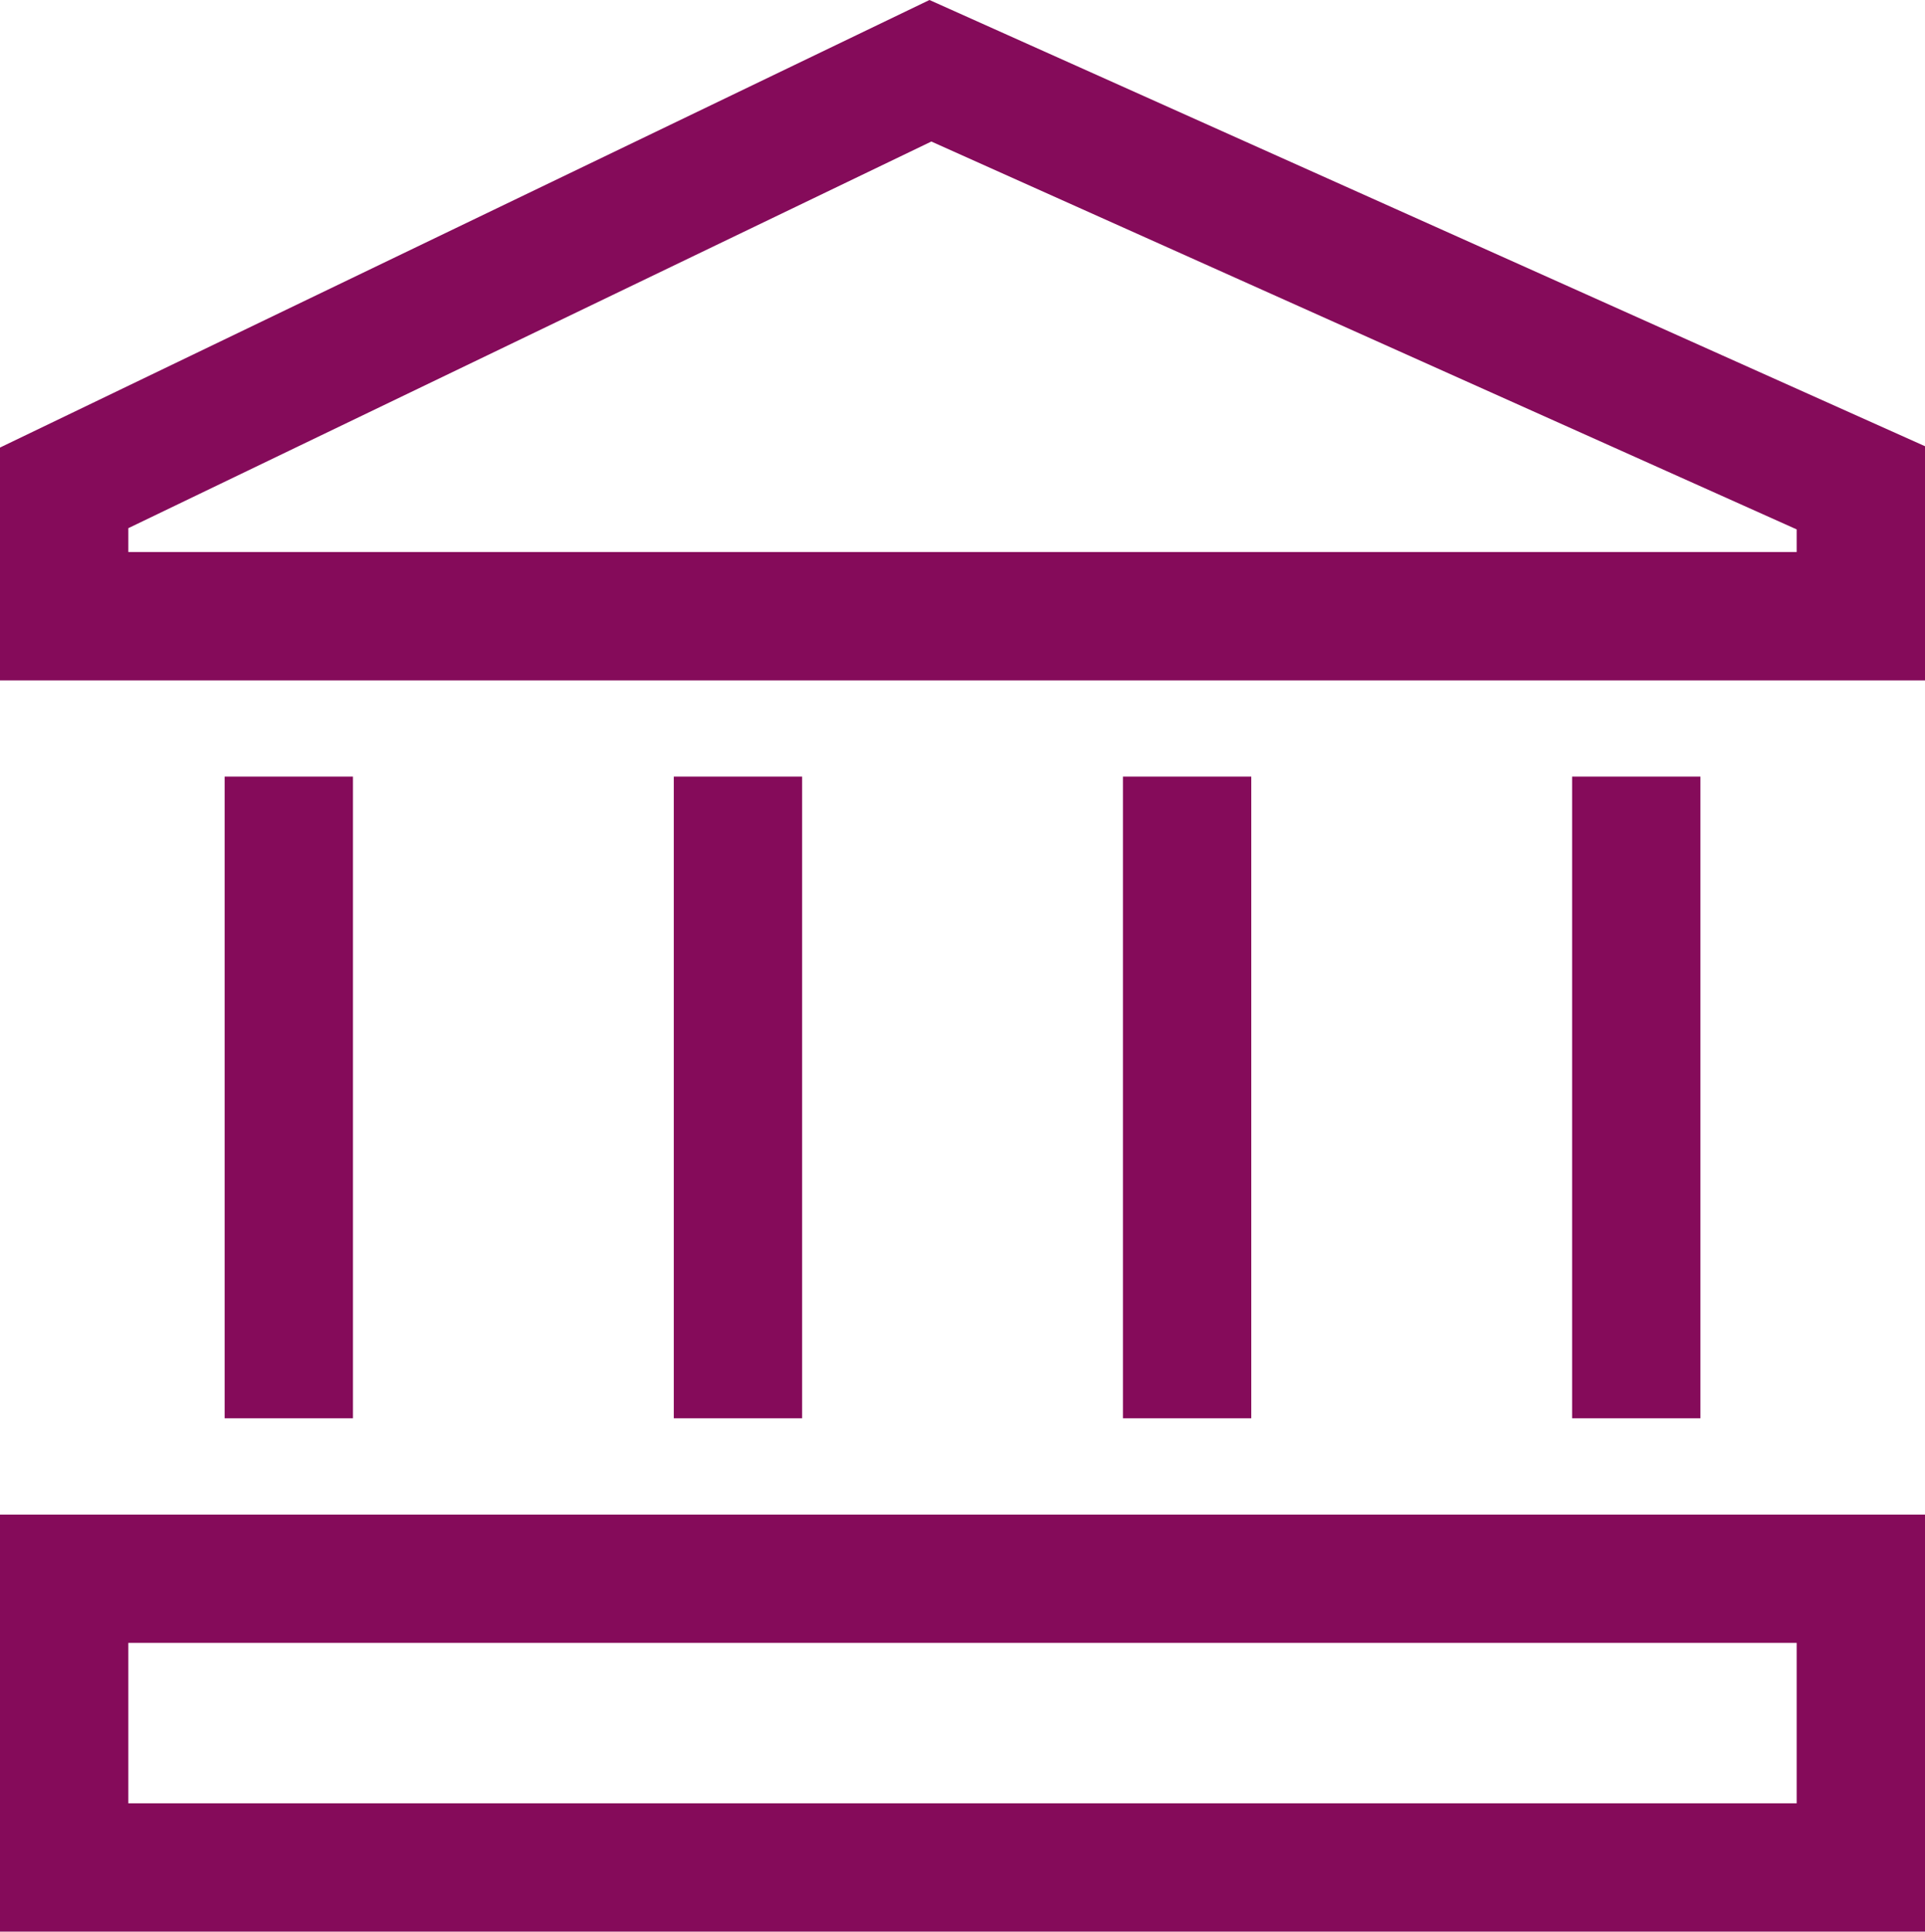 <svg xmlns="http://www.w3.org/2000/svg" width="29.898" height="30"><g fill="#850b5a"><path data-name="Path 174" d="M14.436 0L0 6.951v3.616h29.9V6.931zm13.469 8.573H1.993v-.37l12.472-6.005 13.44 6.024z"/><path data-name="Path 175" d="M0 30h29.9v-6.477H0zm1.993-4.485h25.912v2.492H1.993z"/><path data-name="Path 176" d="M3.489 12.061h1.993v9.966H3.489z"/><path data-name="Path 177" d="M24.417 12.061h1.993v9.966h-1.993z"/><path data-name="Path 178" d="M10.465 12.061h1.993v9.966h-1.993z"/><path data-name="Path 179" d="M17.441 12.061h1.993v9.966h-1.993z"/></g></svg>
